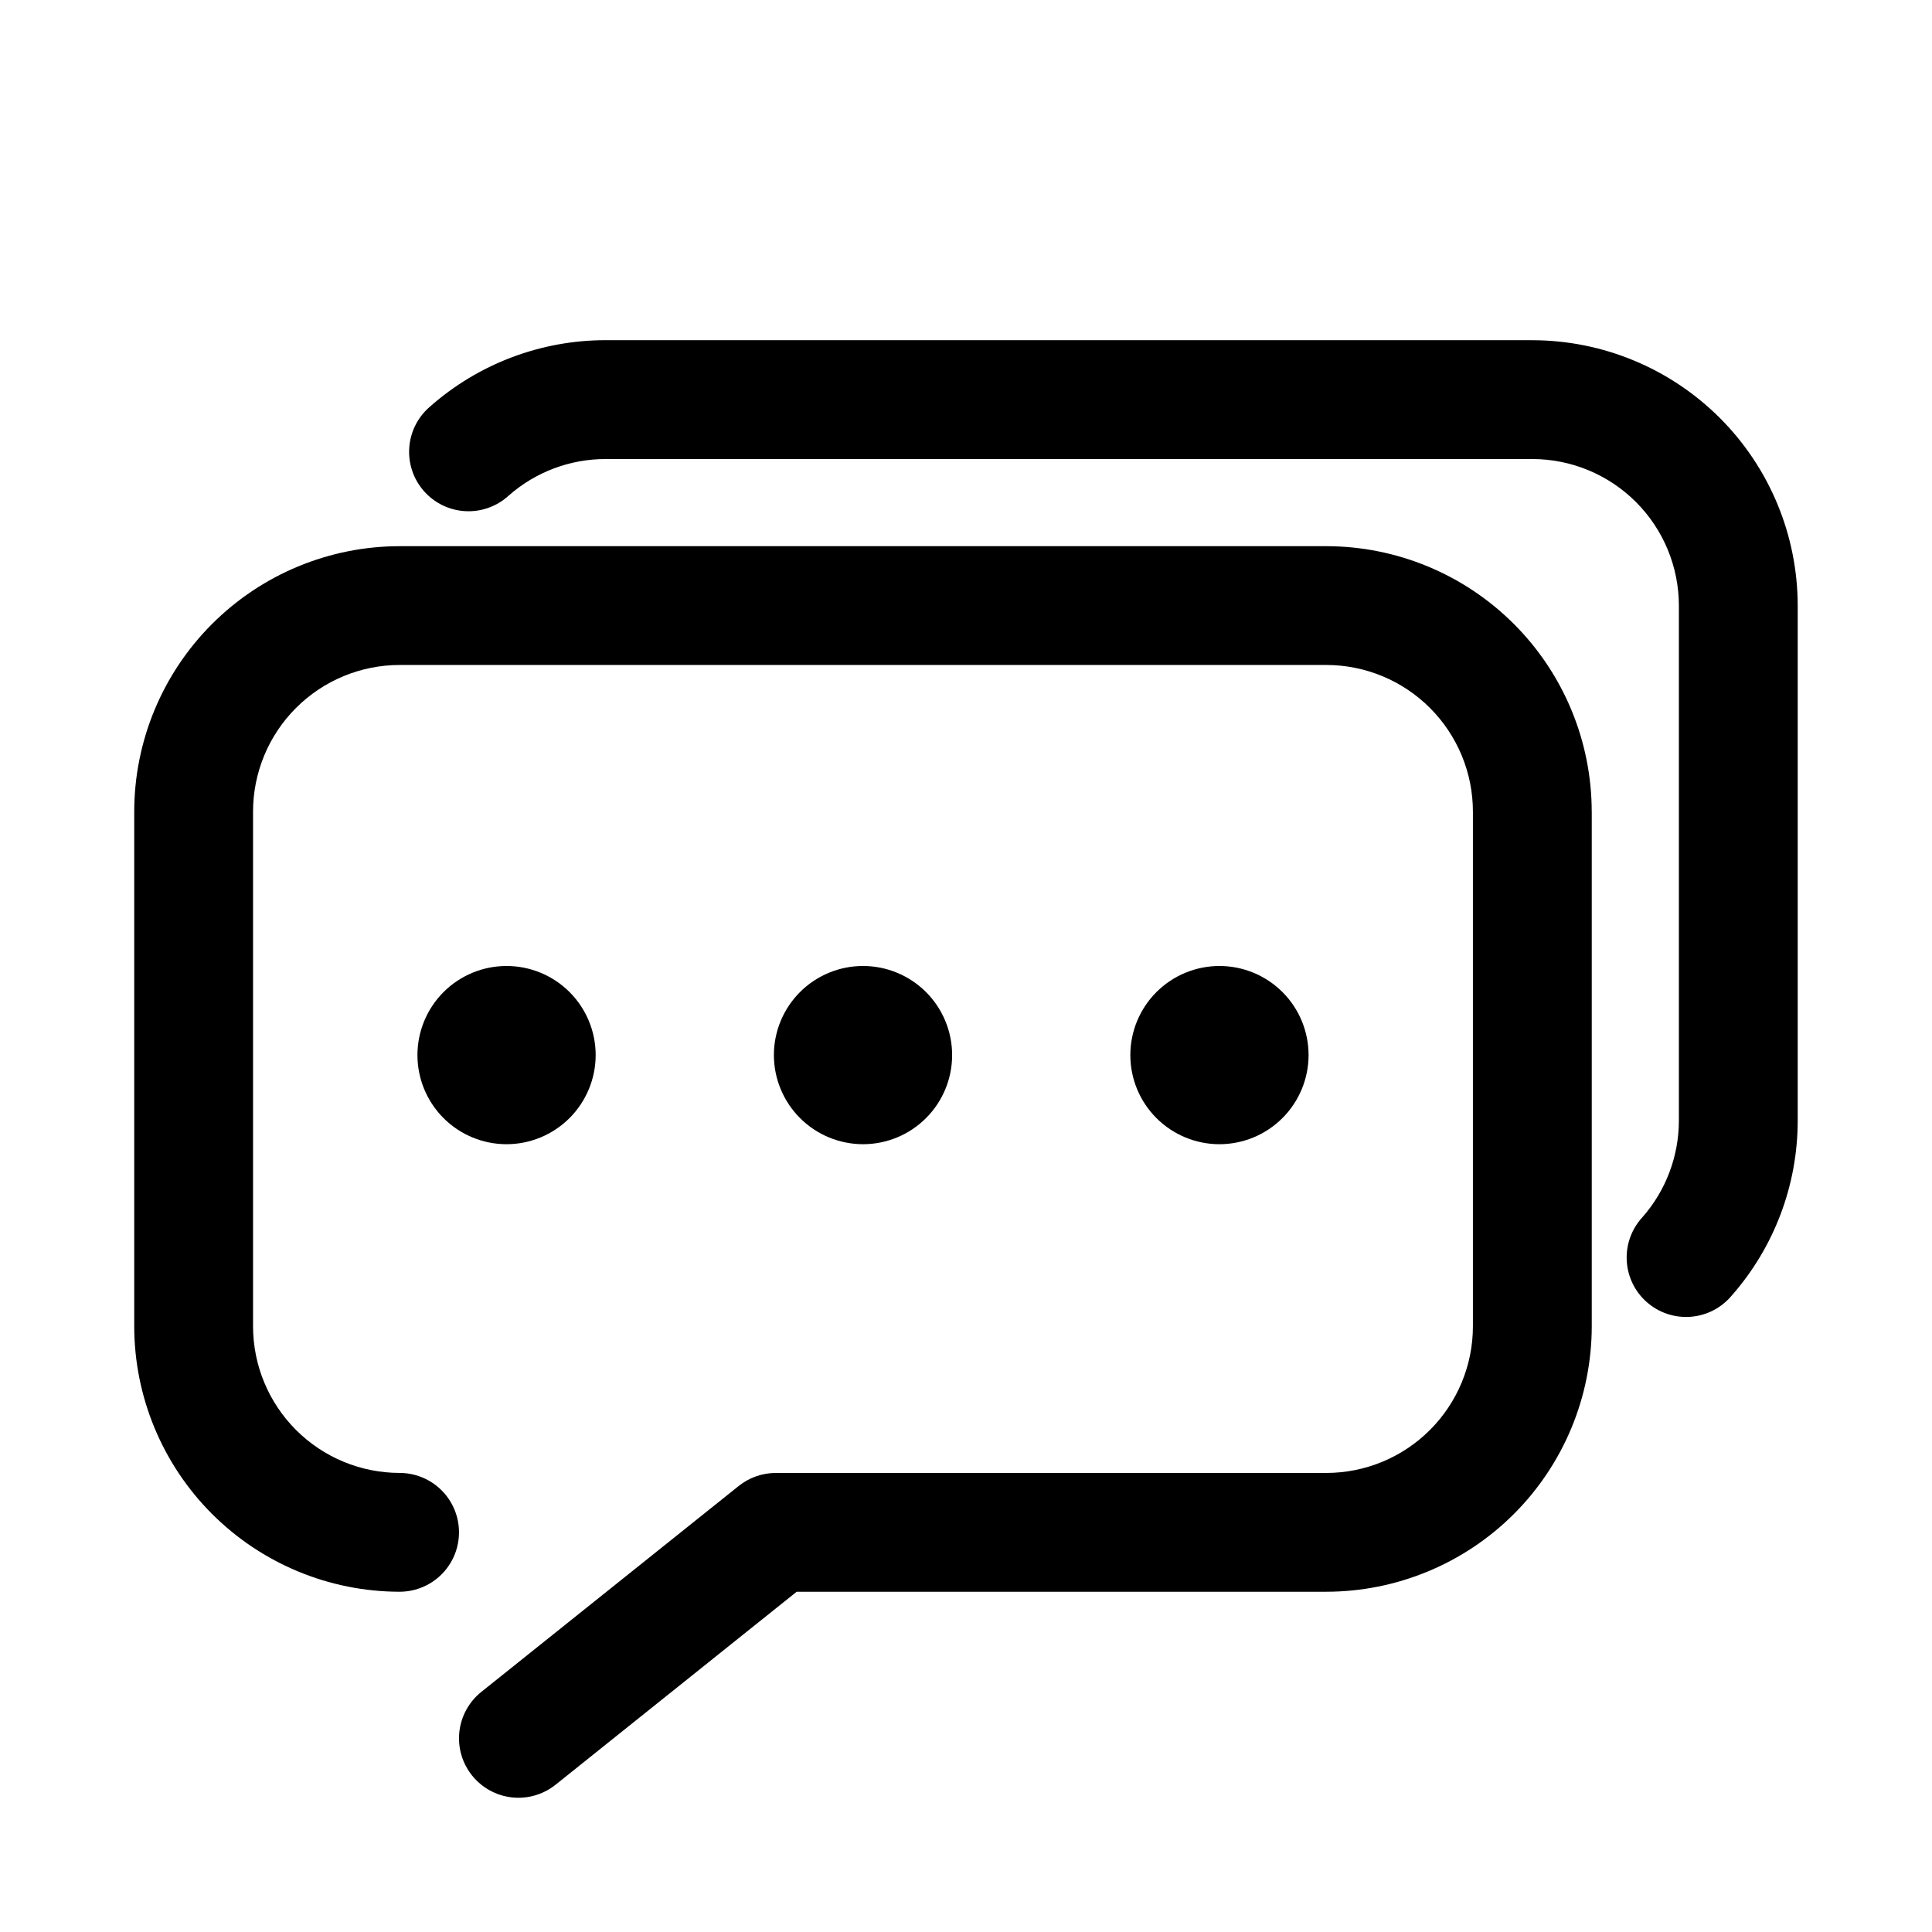 <?xml version="1.0" encoding="UTF-8"?>
<!-- Uploaded to: ICON Repo, www.svgrepo.com, Generator: ICON Repo Mixer Tools -->
<svg fill="#000000" width="800px" height="800px" version="1.1" viewBox="144 144 512 512" xmlns="http://www.w3.org/2000/svg">
 <path d="m565.83 359.06v136.44c-0.02 18.648-7.438 36.523-20.621 49.707-13.184 13.184-31.059 20.598-49.703 20.621h-140.38l-63.895 51.145c-3.262 2.609-7.426 3.816-11.578 3.356s-7.949-2.555-10.562-5.816c-2.609-3.262-3.816-7.426-3.356-11.578 0.465-4.152 2.555-7.953 5.816-10.562l68.219-54.582c2.797-2.231 6.266-3.445 9.84-3.445h145.89c10.297-0.008 20.168-4.106 27.449-11.387s11.379-17.152 11.387-27.449v-136.45c-0.008-10.297-4.106-20.168-11.387-27.449s-17.152-11.375-27.449-11.387h-245.61c-10.297 0.012-20.168 4.109-27.449 11.391-7.277 7.281-11.371 17.152-11.383 27.445v136.44c0.012 10.301 4.106 20.172 11.387 27.453s17.152 11.375 27.449 11.387c5.625 0 10.824 3 13.637 7.871 2.812 4.871 2.812 10.875 0 15.746-2.812 4.871-8.012 7.871-13.637 7.871-18.645-0.023-36.516-7.438-49.699-20.621-13.184-13.184-20.602-31.055-20.625-49.699v-136.45c0.023-18.641 7.441-36.516 20.625-49.699 13.184-13.18 31.055-20.598 49.699-20.617h245.61c18.641 0.023 36.516 7.438 49.695 20.621 13.184 13.184 20.598 31.055 20.621 49.695zm-15.742-124.91h-245.61c-17.125 0-33.656 6.254-46.496 17.582-3.227 2.734-5.219 6.648-5.523 10.867-0.309 4.219 1.094 8.383 3.891 11.555s6.75 5.086 10.973 5.309c4.227 0.227 8.359-1.258 11.477-4.117 7.098-6.254 16.23-9.703 25.691-9.699h245.61c10.293 0.012 20.16 4.109 27.441 11.391 7.277 7.281 11.371 17.152 11.379 27.445v136.45c0.004 9.461-3.445 18.594-9.699 25.691-2.859 3.117-4.344 7.25-4.117 11.477 0.223 4.223 2.137 8.176 5.309 10.973s7.336 4.199 11.555 3.891c4.219-0.305 8.137-2.297 10.867-5.523 11.332-12.844 17.582-29.383 17.574-46.508v-136.45c-0.02-18.645-7.438-36.52-20.621-49.703-13.184-13.184-31.059-20.602-49.703-20.621zm-248.23 189.46c0-6.262-2.488-12.27-6.918-16.699-4.426-4.426-10.434-6.914-16.699-6.914-6.262 0-12.27 2.488-16.699 6.914-4.426 4.43-6.914 10.438-6.914 16.699 0 6.266 2.488 12.273 6.914 16.699 4.43 4.43 10.438 6.918 16.699 6.918 6.262-0.008 12.266-2.496 16.691-6.926 4.43-4.426 6.918-10.43 6.926-16.691zm70.848 23.617c6.266 0 12.27-2.488 16.699-6.918 4.43-4.426 6.918-10.434 6.918-16.699 0-6.262-2.488-12.27-6.918-16.699-4.43-4.426-10.434-6.914-16.699-6.914-6.262 0-12.27 2.488-16.699 6.914-4.43 4.43-6.918 10.438-6.918 16.699 0.008 6.262 2.5 12.266 6.926 16.691 4.43 4.43 10.43 6.918 16.691 6.926zm118.08-23.617c0-6.262-2.488-12.27-6.918-16.699-4.43-4.426-10.438-6.914-16.699-6.914s-12.27 2.488-16.699 6.914c-4.43 4.43-6.918 10.438-6.918 16.699 0 6.266 2.488 12.273 6.918 16.699 4.43 4.43 10.438 6.918 16.699 6.918 6.262-0.008 12.266-2.496 16.691-6.926 4.43-4.426 6.918-10.43 6.926-16.691z"/>
</svg>